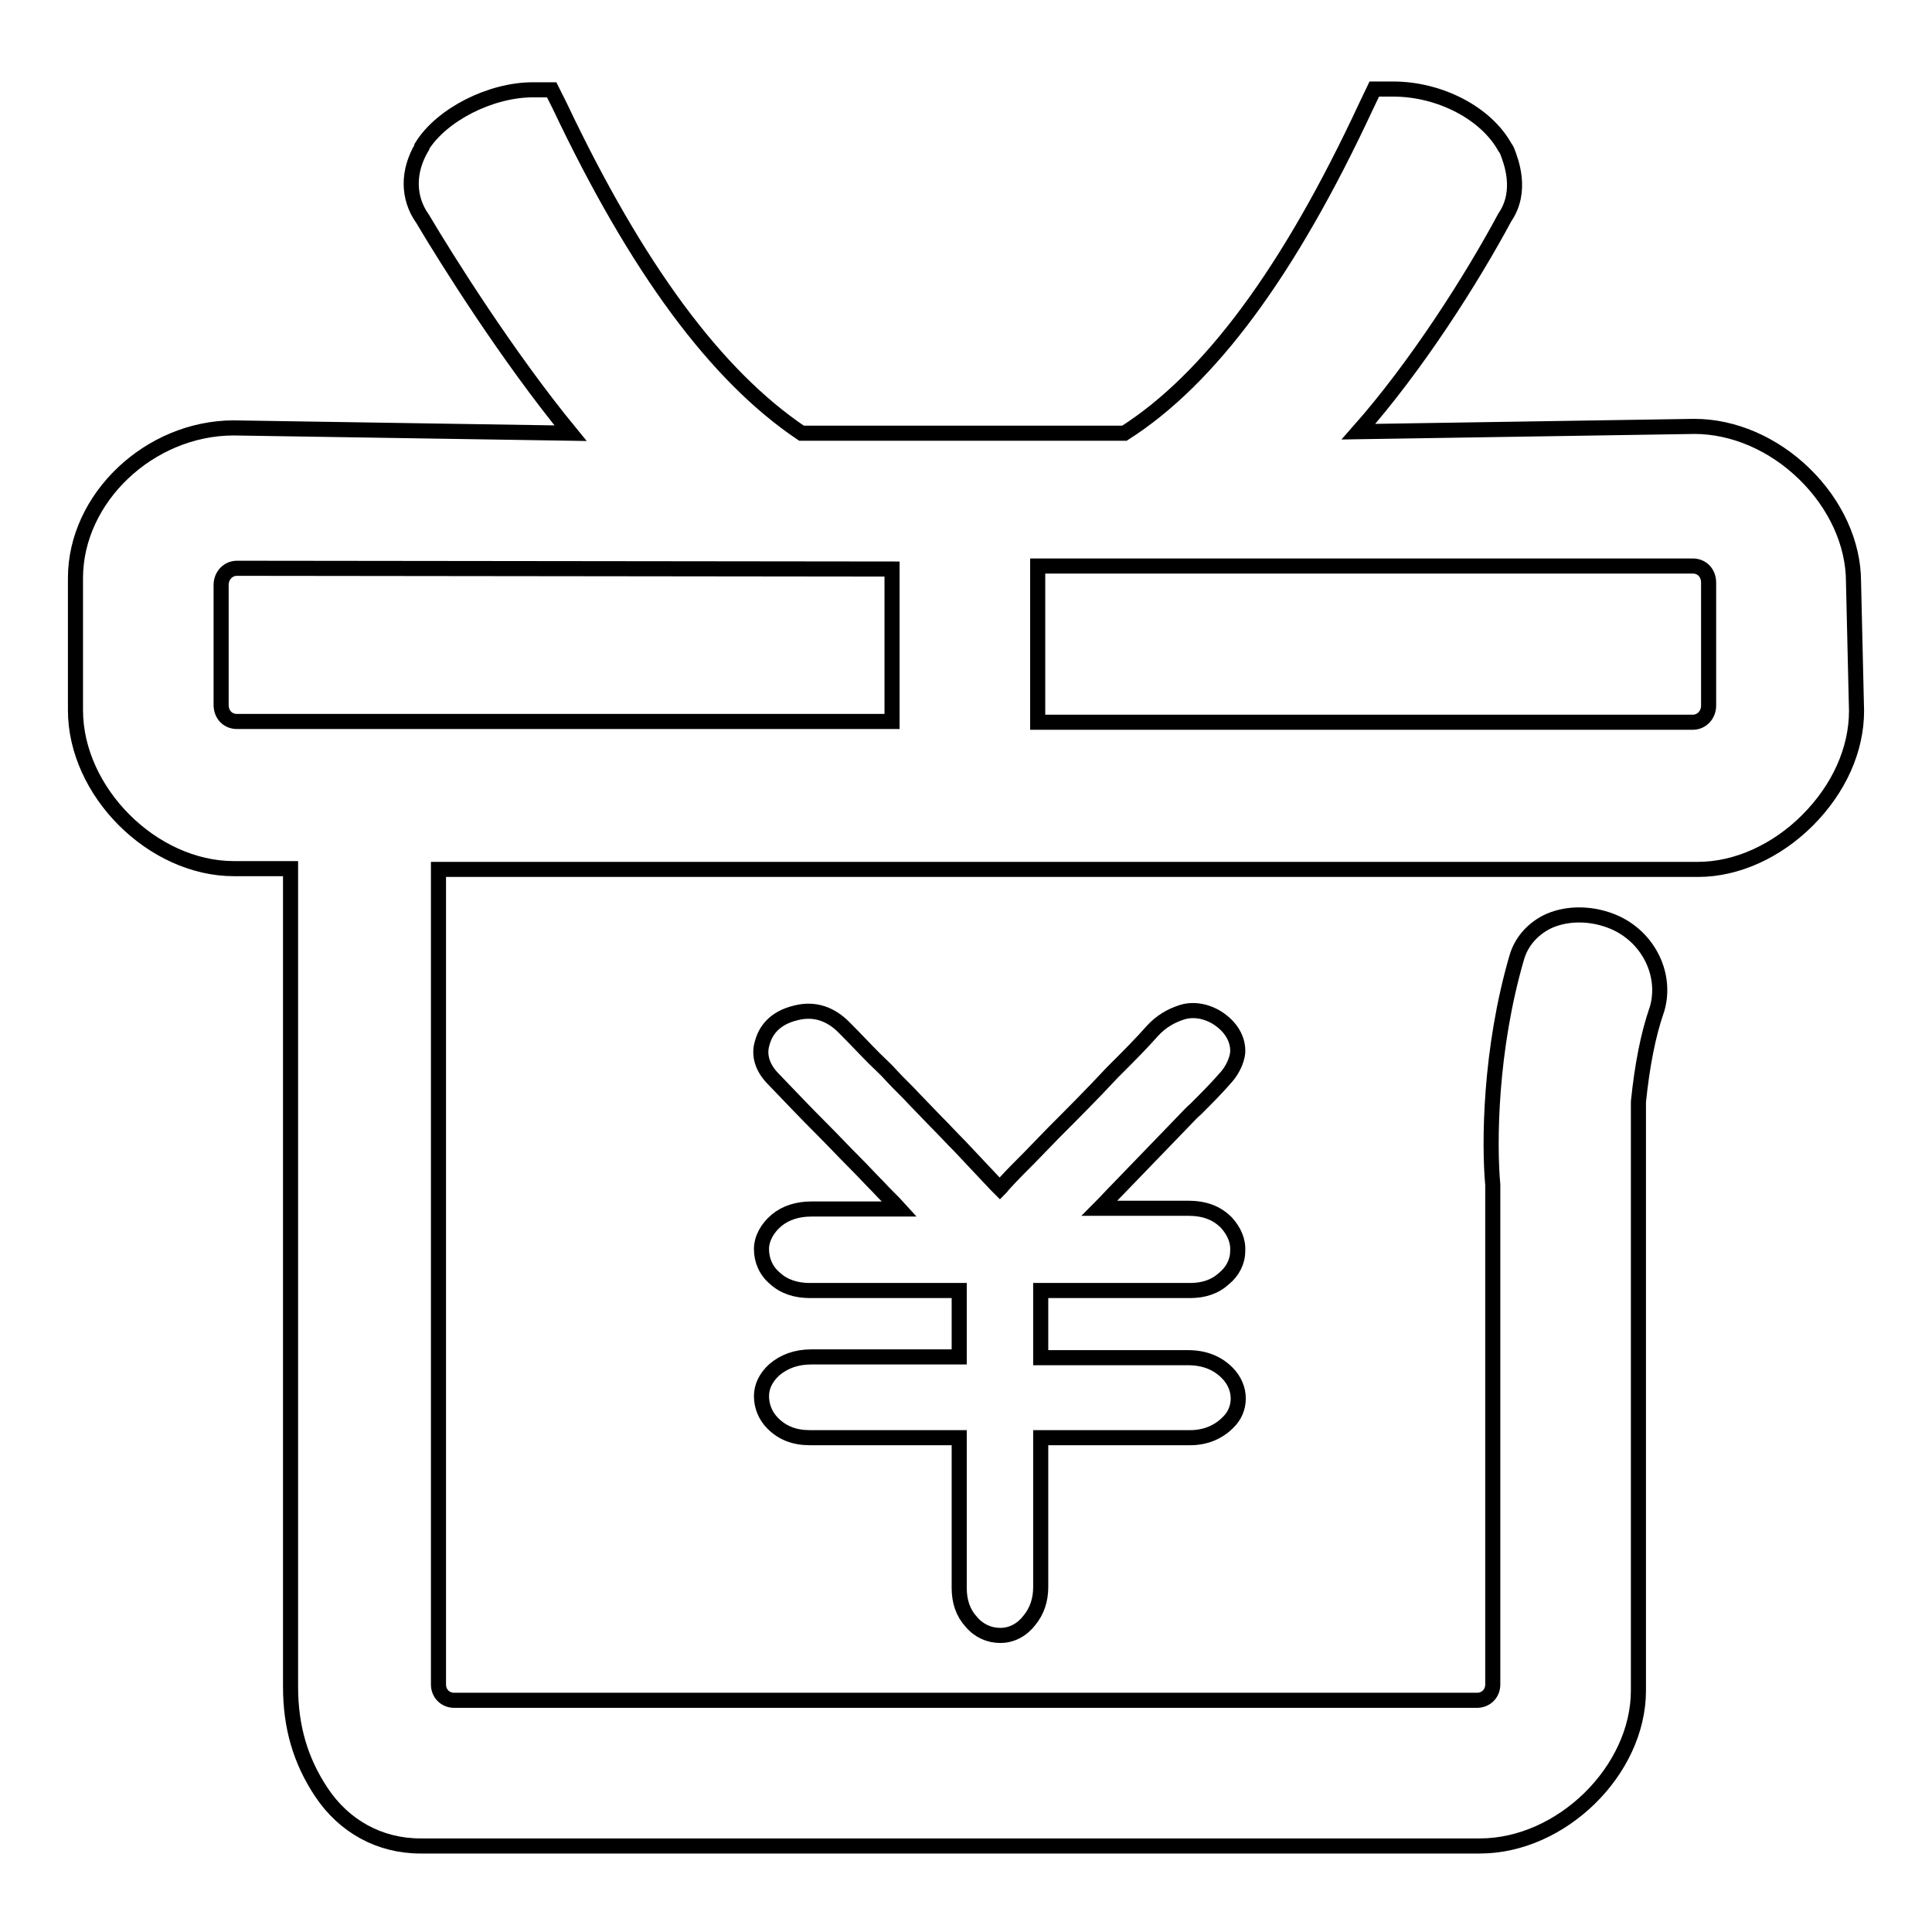 <?xml version="1.0" encoding="utf-8"?>
<!-- Svg Vector Icons : http://www.onlinewebfonts.com/icon -->
<!DOCTYPE svg PUBLIC "-//W3C//DTD SVG 1.1//EN" "http://www.w3.org/Graphics/SVG/1.1/DTD/svg11.dtd">
<svg version="1.1" xmlns="http://www.w3.org/2000/svg" xmlns:xlink="http://www.w3.org/1999/xlink" x="0px" y="0px" viewBox="0 0 256 256" enable-background="new 0 0 256 256" xml:space="preserve">
<g> <path stroke-width="2" fill-opacity="0" stroke="#000000"  d="M162.6,181.9c-1.3-1.3-3-2-5.2-2h-19.5V171h19.8c1.8,0,3.3-0.5,4.5-1.6c1.1-0.9,1.8-2.2,1.8-3.6 c0.1-1.4-0.5-2.7-1.5-3.8c-1.3-1.3-2.9-1.9-5.1-1.9h-11.7c0.8-0.8,1.6-1.7,2.4-2.5c2.8-2.9,5.7-5.9,8.5-8.8 c0.6-0.6,1.2-1.3,1.9-1.9c1.3-1.3,2.7-2.7,4-4.2c0.8-0.9,1.4-2.2,1.5-3.2c0.1-1.6-0.7-3.1-2.1-4.2c-1.5-1.2-3.5-1.7-5.2-1.2 c-1.6,0.5-2.9,1.3-4,2.5c-1.5,1.7-3.1,3.3-4.7,4.9l-0.6,0.6c-2.8,3-5.3,5.5-7.7,7.9l-3.3,3.4c-1.1,1.1-2.2,2.2-3.3,3.4 c-0.2,0.2-0.4,0.5-0.6,0.7L132,157c-1.6-1.7-3.2-3.4-4.8-5.1c-1.1-1.1-2.1-2.2-3.2-3.3l-2.8-2.9c-1-1.1-2.1-2.1-3.1-3.2 c-0.7-0.8-1.5-1.5-2.2-2.2c-1.3-1.3-2.6-2.7-3.9-4c-1.9-2-4.1-2.7-6.5-2.1c-3,0.7-4.1,2.5-4.5,4c-0.5,1.6,0,3.3,1.5,4.8 c2.2,2.3,4.3,4.5,6.4,6.6c1.5,1.5,2.9,3,4.4,4.5c1.1,1.1,2.1,2.2,3.1,3.2c0.9,1,1.9,1.9,2.8,2.9h-11.7c-1.8,0-3.4,0.5-4.6,1.5 c-1.2,1-2,2.4-2,3.8c0,1.5,0.6,2.9,1.8,3.9c1.2,1.1,2.8,1.6,4.6,1.6h19.8v8.8h-19.6c-2,0-3.6,0.6-4.9,1.7c-1.1,1-1.7,2.2-1.7,3.5 c0,1.3,0.5,2.6,1.5,3.6c1.3,1.3,2.9,1.9,4.9,1.9h19.8v19.9c0,1.8,0.5,3.3,1.6,4.5c1,1.2,2.4,1.8,3.8,1.8h0.1c1.5,0,2.9-0.8,3.8-2 c1-1.2,1.5-2.7,1.5-4.4v-19.8h19.8c2,0,3.7-0.7,5-2C164.5,186.8,164.6,183.9,162.6,181.9L162.6,181.9z M245.6,77.1 c0-5.1-2.4-10.3-6.5-14.3s-9.4-6.3-14.6-6.3L180,57.2c7.7-8.7,15-20.2,19.4-28.4c2.4-3.5,0.8-7.5,0.3-8.8l-0.1-0.2l-0.2-0.3 c-2.5-4.5-8.6-7.7-14.8-7.7h-2.5l-1.1,2.3c-10.2,21.9-20.7,36.1-32,43.3h-42.8c-11.3-7.6-21.8-21.8-32-43.3l-1.1-2.2h-2.5 c-5.6,0-12.1,3.3-14.7,7.5l0,0.1c-1.9,3.2-1.9,6.7,0.1,9.5c3.2,5.4,11.3,18.3,19.6,28.4l-44.7-0.7H31c-11.2,0-21,9.3-21,19.9v17.5 c0,10.8,10.2,21,21,21h7.5v108.4c0,5.3,1.3,9.8,4.1,14c3,4.5,7.7,7.1,13.1,7.1h140.4c10.8,0,21-10,21-20.6V146 c0.5-4.9,1.3-8.9,2.4-12.1l0.1-0.3c1.3-4.7-1.4-9.8-6.2-11.6c-2.9-1.1-6.1-1-8.5,0.2c-1.9,1-3.3,2.6-3.9,4.6 c-3.6,12.3-3.7,24.7-3.2,30.2v66.2c0,1.2-0.9,2.1-2.1,2.1H60.2c-1.2,0-2.1-0.9-2.1-2.1v-108H225c5.1,0,10.4-2.4,14.5-6.5 c4.2-4.2,6.5-9.4,6.5-14.5L245.6,77.1z M226.4,77.2v16.3c0,1.2-0.9,2.2-2.1,2.2h-86.8V75h86.8C225.5,75,226.4,75.9,226.4,77.2z  M118.2,75.4v20.2H31.4c-1.2,0-2.1-0.9-2.1-2.2V77.5c0-1.2,0.9-2.2,2.1-2.2L118.2,75.4L118.2,75.4z"/></g>
</svg>